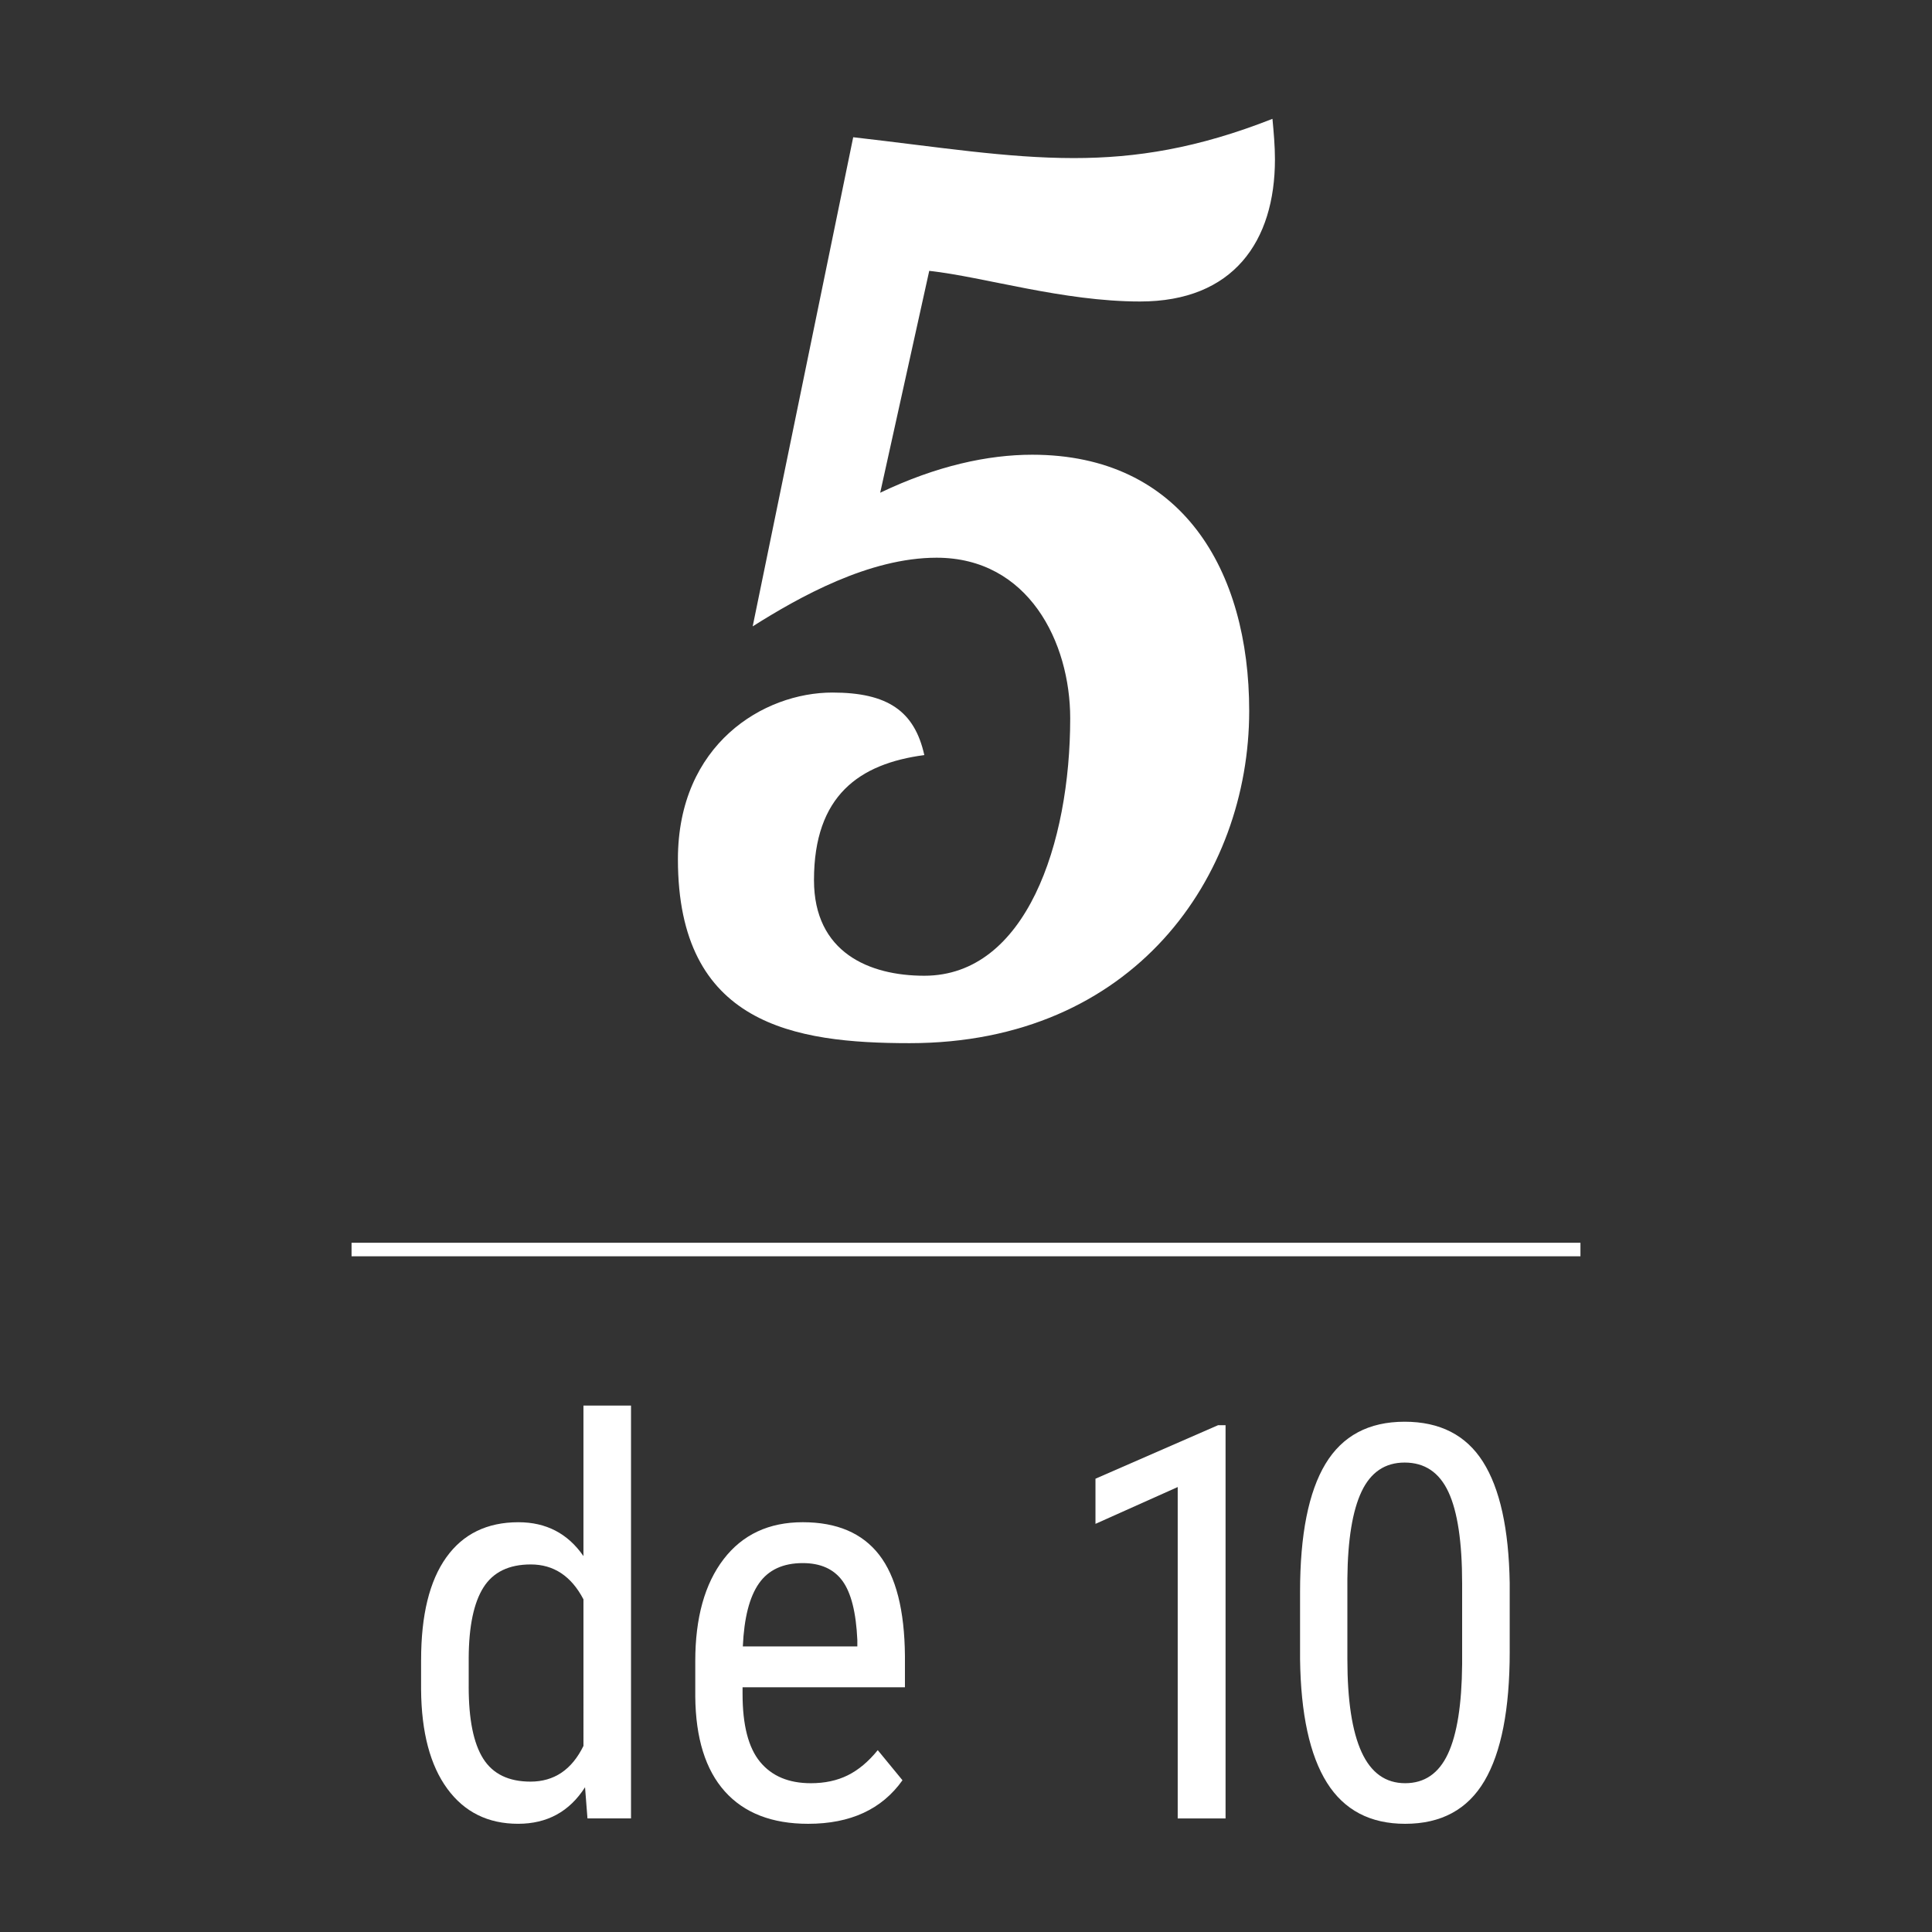 <?xml version="1.0" encoding="utf-8"?>
<!-- Generator: Adobe Illustrator 16.0.4, SVG Export Plug-In . SVG Version: 6.00 Build 0)  -->
<!DOCTYPE svg PUBLIC "-//W3C//DTD SVG 1.1//EN" "http://www.w3.org/Graphics/SVG/1.1/DTD/svg11.dtd">
<svg version="1.1" id="Capa_1" xmlns="http://www.w3.org/2000/svg" xmlns:xlink="http://www.w3.org/1999/xlink" x="0px" y="0px"
	 width="144.67px" height="144.672px" viewBox="0 0 144.67 144.672" enable-background="new 0 0 144.67 144.672"
	 xml:space="preserve">
<rect x="0" y="0" width="144.67" height="144.672" fill="#333333" stroke="none"/>
<g>
	<g>
		<g>
			<g>
				<g>
					<g>
						<g>
							<path fill="#FFFFFF" d="M95.469,11.928c0,6.15-3.121,10.648-10.098,10.648c-5.783,0-11.658-1.836-15.789-2.295L65.91,36.896
								c4.223-2.02,8.078-2.846,11.383-2.846c11.199,0,16.248,8.629,16.248,19.186c0,12.393-8.629,24.877-25.428,24.877
								c-8.629,0-17.35-1.377-17.35-13.77c0-8.629,6.426-12.484,11.566-12.484c4.131,0,6.15,1.377,6.885,4.682
								c-4.865,0.643-8.262,3.029-8.262,9.363c0,5.416,4.131,7.16,8.262,7.16c7.619,0,10.924-9.914,10.924-19.277
								c0-5.691-3.121-12.025-10.006-12.025c-5.049,0-10.281,2.938-13.77,5.141l7.527-36.627c6.426,0.734,11.475,1.561,16.523,1.561
								c4.682,0,9.271-0.734,14.871-2.938C95.377,9.908,95.469,10.918,95.469,11.928z"/>
						</g>
					</g>
					<g>
						<path fill="#FFFFFF" d="M31.533,124.291c0-3.354,0.627-5.91,1.882-7.668c1.254-1.757,3.056-2.637,5.404-2.637
							c2.079,0,3.703,0.846,4.87,2.536v-11.271h3.562v30.914h-3.261l-0.182-2.335c-1.167,1.825-2.837,2.737-5.011,2.737
							c-2.254,0-4.022-0.875-5.304-2.626s-1.936-4.224-1.962-7.417V124.291z M35.096,126.312c0,2.439,0.362,4.232,1.087,5.378
							s1.904,1.719,3.542,1.719c1.771,0,3.093-0.892,3.965-2.674V119.76c-0.913-1.742-2.228-2.613-3.944-2.613
							c-1.638,0-2.818,0.573-3.543,1.719s-1.094,2.904-1.106,5.276V126.312z"/>
						<path fill="#FFFFFF" d="M60.515,136.568c-2.71,0-4.79-0.808-6.239-2.425c-1.448-1.617-2.187-3.988-2.214-7.115v-2.636
							c0-3.247,0.708-5.793,2.123-7.639c1.416-1.845,3.392-2.768,5.928-2.768c2.549,0,4.455,0.812,5.716,2.436
							c1.261,1.624,1.905,4.153,1.933,7.588v2.335H55.604v0.503c0,2.335,0.439,4.032,1.318,5.092c0.878,1.061,2.143,1.59,3.793,1.59
							c1.047,0,1.969-0.197,2.768-0.594c0.799-0.396,1.547-1.022,2.244-1.882l1.852,2.254
							C66.036,135.481,63.682,136.568,60.515,136.568z M60.112,117.046c-1.477,0-2.569,0.507-3.28,1.52
							c-0.712,1.014-1.114,2.586-1.208,4.72h8.574v-0.483c-0.094-2.065-0.467-3.542-1.117-4.428S61.44,117.046,60.112,117.046z"/>
						<path fill="#FFFFFF" d="M91.771,136.166h-3.583v-24.815l-6.158,2.757v-3.381l9.178-4.006h0.563V136.166z"/>
						<path fill="#FFFFFF" d="M113.049,123.668c0,4.32-0.631,7.551-1.892,9.69c-1.262,2.141-3.24,3.21-5.938,3.21
							c-2.616,0-4.568-1.026-5.857-3.079c-1.287-2.053-1.959-5.139-2.012-9.258v-5.032c0-4.279,0.634-7.474,1.901-9.58
							c1.269-2.106,3.243-3.159,5.928-3.159c2.643,0,4.599,0.999,5.866,2.998c1.269,2,1.936,5.025,2.003,9.077V123.668z
							 M109.486,118.575c0-3.099-0.342-5.384-1.026-6.853c-0.685-1.47-1.778-2.204-3.28-2.204c-1.463,0-2.536,0.722-3.221,2.164
							s-1.04,3.619-1.066,6.53v6.038c0,3.087,0.355,5.404,1.066,6.954s1.798,2.324,3.261,2.324c1.449,0,2.516-0.731,3.2-2.193
							c0.685-1.463,1.039-3.696,1.066-6.702V118.575z"/>
					</g>
					
						<line fill="none" stroke="#FFFFFF" stroke-width="1.013" stroke-miterlimit="10" x1="26.325" y1="93.566" x2="118.345" y2="93.566"/>
				</g>
			</g>
		</g>
	</g>
</g>
</svg>
